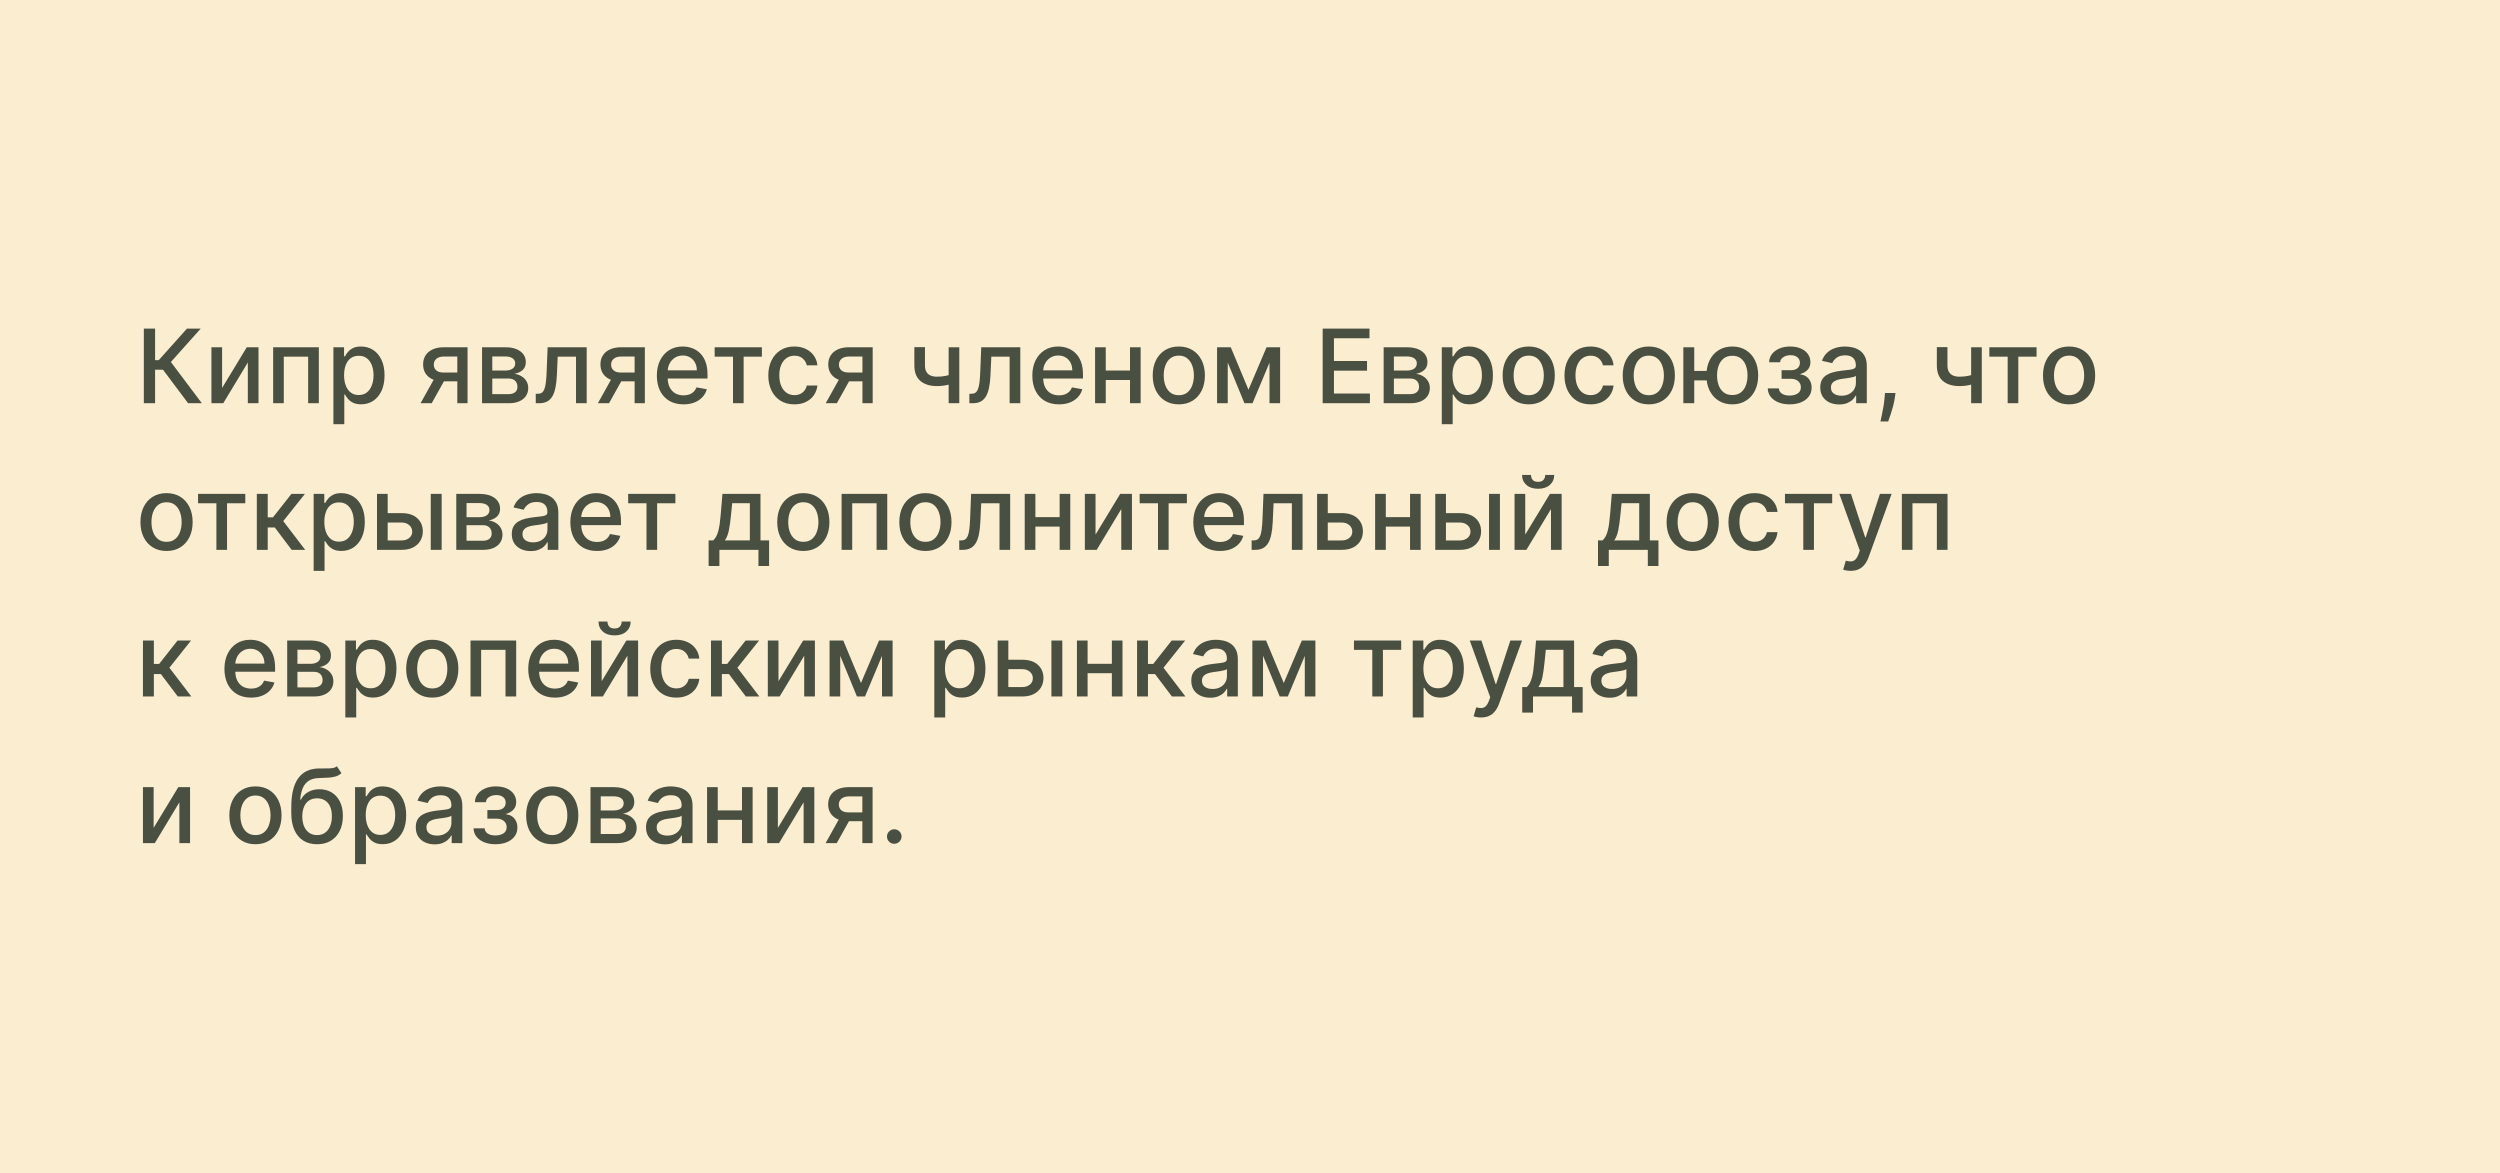 <?xml version="1.0" encoding="UTF-8"?> <svg xmlns="http://www.w3.org/2000/svg" width="341" height="160" viewBox="0 0 341 160" fill="none"><rect width="341" height="160" fill="#FBEDD0"></rect><path d="M25.659 55L22.239 50.436H21.155V55H19.619V44.818H21.155V49.119H21.657L25.505 44.818H27.379L23.308 49.377L27.533 55H25.659ZM30.294 52.917L33.66 47.364H35.261V55H33.804V49.442L30.453 55H28.837V47.364H30.294V52.917ZM37.259 55V47.364H43.489V55H42.032V48.646H38.706V55H37.259ZM45.476 57.864V47.364H46.928V48.602H47.052C47.138 48.443 47.262 48.258 47.425 48.05C47.587 47.841 47.812 47.659 48.101 47.503C48.389 47.344 48.77 47.264 49.244 47.264C49.861 47.264 50.411 47.42 50.895 47.731C51.379 48.043 51.758 48.492 52.033 49.079C52.312 49.666 52.451 50.371 52.451 51.197C52.451 52.022 52.313 52.73 52.038 53.32C51.763 53.906 51.385 54.359 50.905 54.677C50.424 54.992 49.876 55.149 49.259 55.149C48.795 55.149 48.416 55.071 48.121 54.916C47.829 54.76 47.6 54.577 47.435 54.369C47.269 54.16 47.141 53.974 47.052 53.812H46.962V57.864H45.476ZM46.932 51.182C46.932 51.719 47.01 52.189 47.166 52.594C47.322 52.998 47.547 53.315 47.842 53.543C48.137 53.769 48.499 53.881 48.926 53.881C49.37 53.881 49.742 53.764 50.04 53.528C50.338 53.29 50.563 52.967 50.716 52.559C50.872 52.151 50.95 51.692 50.95 51.182C50.95 50.678 50.873 50.226 50.721 49.825C50.572 49.423 50.346 49.107 50.045 48.875C49.746 48.643 49.374 48.527 48.926 48.527C48.495 48.527 48.131 48.638 47.832 48.86C47.537 49.082 47.314 49.392 47.161 49.79C47.009 50.188 46.932 50.651 46.932 51.182ZM62.376 55V48.631H60.546C60.112 48.631 59.774 48.733 59.532 48.935C59.29 49.137 59.169 49.402 59.169 49.73C59.169 50.055 59.28 50.317 59.502 50.516C59.727 50.711 60.042 50.809 60.447 50.809H62.808V52.012H60.447C59.883 52.012 59.396 51.919 58.985 51.734C58.577 51.545 58.262 51.278 58.04 50.933C57.822 50.589 57.712 50.181 57.712 49.71C57.712 49.23 57.825 48.815 58.05 48.467C58.279 48.116 58.605 47.844 59.03 47.652C59.457 47.46 59.963 47.364 60.546 47.364H63.773V55H62.376ZM57.364 55L59.517 51.142H61.038L58.886 55H57.364ZM65.751 55V47.364H68.918C69.78 47.364 70.463 47.548 70.966 47.916C71.47 48.28 71.722 48.776 71.722 49.402C71.722 49.849 71.58 50.204 71.295 50.466C71.01 50.728 70.632 50.903 70.161 50.993C70.502 51.033 70.816 51.135 71.101 51.301C71.386 51.464 71.614 51.682 71.787 51.957C71.962 52.233 72.05 52.561 72.05 52.942C72.05 53.346 71.946 53.704 71.737 54.016C71.528 54.324 71.225 54.566 70.827 54.742C70.433 54.914 69.957 55 69.4 55H65.751ZM67.148 53.757H69.4C69.768 53.757 70.057 53.669 70.265 53.494C70.474 53.318 70.579 53.079 70.579 52.778C70.579 52.423 70.474 52.145 70.265 51.943C70.057 51.737 69.768 51.634 69.4 51.634H67.148V53.757ZM67.148 50.545H68.933C69.212 50.545 69.45 50.506 69.649 50.426C69.851 50.347 70.005 50.234 70.111 50.088C70.221 49.939 70.275 49.763 70.275 49.561C70.275 49.266 70.154 49.036 69.912 48.87C69.671 48.704 69.339 48.621 68.918 48.621H67.148V50.545ZM73.079 55L73.074 53.712H73.348C73.56 53.712 73.737 53.668 73.88 53.578C74.026 53.485 74.145 53.33 74.238 53.111C74.331 52.892 74.402 52.59 74.451 52.206C74.501 51.818 74.538 51.331 74.561 50.744L74.695 47.364H80.025V55H78.568V48.646H76.072L75.953 51.242C75.923 51.871 75.859 52.421 75.759 52.892C75.663 53.363 75.522 53.755 75.337 54.07C75.151 54.382 74.912 54.615 74.621 54.771C74.329 54.924 73.974 55 73.557 55H73.079ZM86.561 55V48.631H84.731C84.297 48.631 83.959 48.733 83.717 48.935C83.475 49.137 83.354 49.402 83.354 49.73C83.354 50.055 83.465 50.317 83.688 50.516C83.913 50.711 84.228 50.809 84.632 50.809H86.994V52.012H84.632C84.069 52.012 83.581 51.919 83.171 51.734C82.763 51.545 82.448 51.278 82.226 50.933C82.007 50.589 81.898 50.181 81.898 49.71C81.898 49.23 82.01 48.815 82.236 48.467C82.465 48.116 82.791 47.844 83.215 47.652C83.643 47.46 84.148 47.364 84.731 47.364H87.958V55H86.561ZM81.55 55L83.702 51.142H85.224L83.071 55H81.55ZM93.228 55.154C92.476 55.154 91.828 54.993 91.284 54.672C90.744 54.347 90.326 53.891 90.031 53.305C89.74 52.715 89.594 52.024 89.594 51.231C89.594 50.449 89.74 49.76 90.031 49.163C90.326 48.567 90.737 48.101 91.264 47.766C91.794 47.432 92.414 47.264 93.124 47.264C93.555 47.264 93.972 47.336 94.376 47.478C94.781 47.62 95.144 47.844 95.465 48.149C95.787 48.454 96.04 48.85 96.226 49.337C96.412 49.821 96.504 50.41 96.504 51.102V51.629H90.434V50.516H95.048C95.048 50.124 94.968 49.778 94.809 49.477C94.65 49.172 94.426 48.931 94.138 48.756C93.853 48.58 93.518 48.492 93.133 48.492C92.716 48.492 92.351 48.595 92.04 48.8C91.731 49.003 91.493 49.268 91.324 49.596C91.158 49.921 91.075 50.274 91.075 50.655V51.525C91.075 52.035 91.165 52.469 91.344 52.827C91.526 53.185 91.78 53.459 92.104 53.648C92.429 53.833 92.809 53.926 93.243 53.926C93.525 53.926 93.781 53.886 94.013 53.807C94.246 53.724 94.446 53.601 94.615 53.439C94.784 53.276 94.913 53.076 95.003 52.837L96.41 53.091C96.297 53.505 96.095 53.868 95.803 54.18C95.515 54.488 95.152 54.728 94.715 54.901C94.28 55.07 93.785 55.154 93.228 55.154ZM97.48 48.646V47.364H103.923V48.646H101.432V55H99.981V48.646H97.48ZM108.357 55.154C107.617 55.154 106.981 54.987 106.447 54.652C105.917 54.314 105.509 53.848 105.224 53.255C104.939 52.662 104.797 51.982 104.797 51.217C104.797 50.441 104.943 49.757 105.234 49.163C105.526 48.567 105.937 48.101 106.467 47.766C106.998 47.432 107.622 47.264 108.342 47.264C108.922 47.264 109.439 47.372 109.893 47.587C110.347 47.8 110.713 48.098 110.991 48.482C111.273 48.867 111.441 49.316 111.494 49.83H110.047C109.967 49.472 109.785 49.163 109.5 48.905C109.218 48.646 108.84 48.517 108.366 48.517C107.952 48.517 107.589 48.626 107.278 48.845C106.969 49.061 106.729 49.369 106.557 49.77C106.384 50.168 106.298 50.638 106.298 51.182C106.298 51.739 106.383 52.219 106.552 52.624C106.721 53.028 106.96 53.341 107.268 53.563C107.579 53.785 107.946 53.896 108.366 53.896C108.648 53.896 108.903 53.845 109.132 53.742C109.364 53.636 109.558 53.485 109.714 53.29C109.873 53.094 109.984 52.859 110.047 52.584H111.494C111.441 53.078 111.28 53.519 111.011 53.906C110.743 54.294 110.383 54.599 109.933 54.821C109.485 55.043 108.96 55.154 108.357 55.154ZM117.637 55V48.631H115.808C115.374 48.631 115.035 48.733 114.794 48.935C114.552 49.137 114.431 49.402 114.431 49.73C114.431 50.055 114.542 50.317 114.764 50.516C114.989 50.711 115.304 50.809 115.708 50.809H118.07V52.012H115.708C115.145 52.012 114.658 51.919 114.247 51.734C113.839 51.545 113.524 51.278 113.302 50.933C113.083 50.589 112.974 50.181 112.974 49.71C112.974 49.23 113.087 48.815 113.312 48.467C113.541 48.116 113.867 47.844 114.291 47.652C114.719 47.46 115.224 47.364 115.808 47.364H119.034V55H117.637ZM112.626 55L114.779 51.142H116.3L114.147 55H112.626ZM130.848 47.364V55H129.396V47.364H130.848ZM130.217 50.908V52.191C129.988 52.284 129.746 52.367 129.491 52.44C129.236 52.509 128.967 52.564 128.685 52.604C128.404 52.644 128.11 52.663 127.805 52.663C126.861 52.663 126.11 52.433 125.553 51.972C124.996 51.508 124.718 50.799 124.718 49.844V47.349H126.165V49.844C126.165 50.206 126.231 50.499 126.364 50.724C126.496 50.95 126.685 51.115 126.93 51.222C127.176 51.328 127.467 51.381 127.805 51.381C128.253 51.381 128.665 51.339 129.043 51.256C129.424 51.17 129.816 51.054 130.217 50.908ZM132.224 55L132.219 53.712H132.492C132.704 53.712 132.882 53.668 133.024 53.578C133.17 53.485 133.289 53.33 133.382 53.111C133.475 52.892 133.546 52.59 133.596 52.206C133.646 51.818 133.682 51.331 133.705 50.744L133.84 47.364H139.169V55H137.713V48.646H135.217L135.097 51.242C135.068 51.871 135.003 52.421 134.904 52.892C134.807 53.363 134.667 53.755 134.481 54.07C134.295 54.382 134.057 54.615 133.765 54.771C133.473 54.924 133.119 55 132.701 55H132.224ZM144.443 55.154C143.69 55.154 143.042 54.993 142.499 54.672C141.959 54.347 141.541 53.891 141.246 53.305C140.954 52.715 140.809 52.024 140.809 51.231C140.809 50.449 140.954 49.76 141.246 49.163C141.541 48.567 141.952 48.101 142.479 47.766C143.009 47.432 143.629 47.264 144.338 47.264C144.769 47.264 145.187 47.336 145.591 47.478C145.996 47.62 146.359 47.844 146.68 48.149C147.002 48.454 147.255 48.85 147.441 49.337C147.626 49.821 147.719 50.41 147.719 51.102V51.629H141.649V50.516H146.262C146.262 50.124 146.183 49.778 146.024 49.477C145.865 49.172 145.641 48.931 145.353 48.756C145.068 48.58 144.733 48.492 144.348 48.492C143.931 48.492 143.566 48.595 143.255 48.8C142.946 49.003 142.708 49.268 142.539 49.596C142.373 49.921 142.29 50.274 142.29 50.655V51.525C142.29 52.035 142.38 52.469 142.559 52.827C142.741 53.185 142.994 53.459 143.319 53.648C143.644 53.833 144.024 53.926 144.458 53.926C144.739 53.926 144.996 53.886 145.228 53.807C145.46 53.724 145.661 53.601 145.83 53.439C145.999 53.276 146.128 53.076 146.218 52.837L147.625 53.091C147.512 53.505 147.31 53.868 147.018 54.18C146.73 54.488 146.367 54.728 145.929 54.901C145.495 55.07 145 55.154 144.443 55.154ZM154.544 50.541V51.828H150.407V50.541H154.544ZM150.825 47.364V55H149.368V47.364H150.825ZM155.583 47.364V55H154.131V47.364H155.583ZM160.788 55.154C160.072 55.154 159.448 54.99 158.914 54.662C158.38 54.334 157.966 53.875 157.671 53.285C157.376 52.695 157.229 52.005 157.229 51.217C157.229 50.425 157.376 49.732 157.671 49.139C157.966 48.545 158.38 48.084 158.914 47.756C159.448 47.428 160.072 47.264 160.788 47.264C161.504 47.264 162.129 47.428 162.662 47.756C163.196 48.084 163.61 48.545 163.905 49.139C164.2 49.732 164.348 50.425 164.348 51.217C164.348 52.005 164.2 52.695 163.905 53.285C163.61 53.875 163.196 54.334 162.662 54.662C162.129 54.99 161.504 55.154 160.788 55.154ZM160.793 53.906C161.257 53.906 161.642 53.784 161.947 53.538C162.251 53.293 162.477 52.967 162.623 52.559C162.772 52.151 162.846 51.702 162.846 51.212C162.846 50.724 162.772 50.277 162.623 49.869C162.477 49.458 162.251 49.129 161.947 48.88C161.642 48.631 161.257 48.507 160.793 48.507C160.326 48.507 159.938 48.631 159.63 48.88C159.325 49.129 159.098 49.458 158.949 49.869C158.803 50.277 158.73 50.724 158.73 51.212C158.73 51.702 158.803 52.151 158.949 52.559C159.098 52.967 159.325 53.293 159.63 53.538C159.938 53.784 160.326 53.906 160.793 53.906ZM170.293 53.16L172.759 47.364H174.041L170.844 55H169.741L166.609 47.364H167.876L170.293 53.16ZM167.464 47.364V55H166.007V47.364H167.464ZM173.161 55V47.364H174.608V55H173.161ZM180.414 55V44.818H186.797V46.141H181.95V49.243H186.464V50.56H181.95V53.678H186.857V55H180.414ZM188.73 55V47.364H191.897C192.758 47.364 193.441 47.548 193.945 47.916C194.449 48.28 194.701 48.776 194.701 49.402C194.701 49.849 194.558 50.204 194.273 50.466C193.988 50.728 193.61 50.903 193.14 50.993C193.481 51.033 193.794 51.135 194.079 51.301C194.364 51.464 194.593 51.682 194.765 51.957C194.941 52.233 195.029 52.561 195.029 52.942C195.029 53.346 194.924 53.704 194.716 54.016C194.507 54.324 194.203 54.566 193.806 54.742C193.411 54.914 192.936 55 192.379 55H188.73ZM190.127 53.757H192.379C192.747 53.757 193.035 53.669 193.244 53.494C193.453 53.318 193.557 53.079 193.557 52.778C193.557 52.423 193.453 52.145 193.244 51.943C193.035 51.737 192.747 51.634 192.379 51.634H190.127V53.757ZM190.127 50.545H191.912C192.19 50.545 192.429 50.506 192.627 50.426C192.83 50.347 192.984 50.234 193.09 50.088C193.199 49.939 193.254 49.763 193.254 49.561C193.254 49.266 193.133 49.036 192.891 48.87C192.649 48.704 192.318 48.621 191.897 48.621H190.127V50.545ZM196.659 57.864V47.364H198.111V48.602H198.235C198.322 48.443 198.446 48.258 198.608 48.05C198.771 47.841 198.996 47.659 199.284 47.503C199.573 47.344 199.954 47.264 200.428 47.264C201.044 47.264 201.595 47.42 202.078 47.731C202.562 48.043 202.942 48.492 203.217 49.079C203.495 49.666 203.635 50.371 203.635 51.197C203.635 52.022 203.497 52.73 203.222 53.32C202.947 53.906 202.569 54.359 202.088 54.677C201.608 54.992 201.059 55.149 200.443 55.149C199.979 55.149 199.599 55.071 199.304 54.916C199.013 54.76 198.784 54.577 198.618 54.369C198.453 54.16 198.325 53.974 198.235 53.812H198.146V57.864H196.659ZM198.116 51.182C198.116 51.719 198.194 52.189 198.35 52.594C198.506 52.998 198.731 53.315 199.026 53.543C199.321 53.769 199.682 53.881 200.11 53.881C200.554 53.881 200.925 53.764 201.223 53.528C201.522 53.29 201.747 52.967 201.9 52.559C202.055 52.151 202.133 51.692 202.133 51.182C202.133 50.678 202.057 50.226 201.904 49.825C201.755 49.423 201.53 49.107 201.228 48.875C200.93 48.643 200.557 48.527 200.11 48.527C199.679 48.527 199.314 48.638 199.016 48.86C198.721 49.082 198.497 49.392 198.345 49.79C198.192 50.188 198.116 50.651 198.116 51.182ZM208.517 55.154C207.801 55.154 207.176 54.99 206.642 54.662C206.109 54.334 205.694 53.875 205.4 53.285C205.105 52.695 204.957 52.005 204.957 51.217C204.957 50.425 205.105 49.732 205.4 49.139C205.694 48.545 206.109 48.084 206.642 47.756C207.176 47.428 207.801 47.264 208.517 47.264C209.233 47.264 209.857 47.428 210.391 47.756C210.925 48.084 211.339 48.545 211.634 49.139C211.929 49.732 212.076 50.425 212.076 51.217C212.076 52.005 211.929 52.695 211.634 53.285C211.339 53.875 210.925 54.334 210.391 54.662C209.857 54.99 209.233 55.154 208.517 55.154ZM208.522 53.906C208.986 53.906 209.37 53.784 209.675 53.538C209.98 53.293 210.205 52.967 210.351 52.559C210.5 52.151 210.575 51.702 210.575 51.212C210.575 50.724 210.5 50.277 210.351 49.869C210.205 49.458 209.98 49.129 209.675 48.88C209.37 48.631 208.986 48.507 208.522 48.507C208.054 48.507 207.667 48.631 207.358 48.88C207.053 49.129 206.826 49.458 206.677 49.869C206.531 50.277 206.458 50.724 206.458 51.212C206.458 51.702 206.531 52.151 206.677 52.559C206.826 52.967 207.053 53.293 207.358 53.538C207.667 53.784 208.054 53.906 208.522 53.906ZM216.952 55.154C216.213 55.154 215.577 54.987 215.043 54.652C214.513 54.314 214.105 53.848 213.82 53.255C213.535 52.662 213.393 51.982 213.393 51.217C213.393 50.441 213.538 49.757 213.83 49.163C214.122 48.567 214.533 48.101 215.063 47.766C215.593 47.432 216.218 47.264 216.937 47.264C217.517 47.264 218.034 47.372 218.488 47.587C218.943 47.8 219.309 48.098 219.587 48.482C219.869 48.867 220.036 49.316 220.089 49.83H218.643C218.563 49.472 218.381 49.163 218.096 48.905C217.814 48.646 217.436 48.517 216.962 48.517C216.548 48.517 216.185 48.626 215.873 48.845C215.565 49.061 215.325 49.369 215.153 49.77C214.98 50.168 214.894 50.638 214.894 51.182C214.894 51.739 214.979 52.219 215.148 52.624C215.317 53.028 215.555 53.341 215.863 53.563C216.175 53.785 216.541 53.896 216.962 53.896C217.244 53.896 217.499 53.845 217.728 53.742C217.96 53.636 218.154 53.485 218.309 53.29C218.469 53.094 218.58 52.859 218.643 52.584H220.089C220.036 53.078 219.876 53.519 219.607 53.906C219.339 54.294 218.979 54.599 218.528 54.821C218.081 55.043 217.555 55.154 216.952 55.154ZM224.896 55.154C224.18 55.154 223.555 54.99 223.021 54.662C222.488 54.334 222.073 53.875 221.778 53.285C221.483 52.695 221.336 52.005 221.336 51.217C221.336 50.425 221.483 49.732 221.778 49.139C222.073 48.545 222.488 48.084 223.021 47.756C223.555 47.428 224.18 47.264 224.896 47.264C225.612 47.264 226.236 47.428 226.77 47.756C227.304 48.084 227.718 48.545 228.013 49.139C228.308 49.732 228.455 50.425 228.455 51.217C228.455 52.005 228.308 52.695 228.013 53.285C227.718 53.875 227.304 54.334 226.77 54.662C226.236 54.99 225.612 55.154 224.896 55.154ZM224.901 53.906C225.365 53.906 225.749 53.784 226.054 53.538C226.359 53.293 226.584 52.967 226.73 52.559C226.879 52.151 226.954 51.702 226.954 51.212C226.954 50.724 226.879 50.277 226.73 49.869C226.584 49.458 226.359 49.129 226.054 48.88C225.749 48.631 225.365 48.507 224.901 48.507C224.433 48.507 224.045 48.631 223.737 48.88C223.432 49.129 223.205 49.458 223.056 49.869C222.91 50.277 222.837 50.724 222.837 51.212C222.837 51.702 222.91 52.151 223.056 52.559C223.205 52.967 223.432 53.293 223.737 53.538C224.045 53.784 224.433 53.906 224.901 53.906ZM233.958 50.595V51.888H229.886V50.595H233.958ZM231.094 47.364V55H229.607V47.364H231.094ZM236.284 55.154C235.575 55.154 234.955 54.988 234.425 54.657C233.895 54.325 233.484 53.865 233.192 53.275C232.9 52.682 232.754 51.994 232.754 51.212C232.754 50.423 232.9 49.733 233.192 49.144C233.484 48.55 233.895 48.09 234.425 47.761C234.955 47.43 235.575 47.264 236.284 47.264C236.997 47.264 237.617 47.43 238.144 47.761C238.674 48.09 239.085 48.55 239.377 49.144C239.672 49.733 239.819 50.423 239.819 51.212C239.819 51.994 239.672 52.682 239.377 53.275C239.085 53.865 238.674 54.325 238.144 54.657C237.617 54.988 236.997 55.154 236.284 55.154ZM236.284 53.881C236.765 53.881 237.158 53.76 237.463 53.519C237.771 53.273 237.998 52.948 238.144 52.544C238.289 52.14 238.362 51.696 238.362 51.212C238.362 50.724 238.289 50.279 238.144 49.874C237.998 49.467 237.771 49.14 237.463 48.895C237.158 48.65 236.765 48.527 236.284 48.527C235.807 48.527 235.414 48.65 235.106 48.895C234.798 49.14 234.571 49.467 234.425 49.874C234.279 50.279 234.206 50.724 234.206 51.212C234.206 51.696 234.279 52.14 234.425 52.544C234.571 52.948 234.798 53.273 235.106 53.519C235.414 53.76 235.807 53.881 236.284 53.881ZM241.119 52.981H242.64C242.66 53.293 242.801 53.533 243.063 53.702C243.328 53.871 243.671 53.956 244.092 53.956C244.52 53.956 244.884 53.865 245.186 53.682C245.488 53.497 245.638 53.21 245.638 52.822C245.638 52.59 245.58 52.388 245.464 52.216C245.352 52.04 245.191 51.904 244.982 51.808C244.777 51.712 244.533 51.664 244.251 51.664H243.008V50.496H244.251C244.672 50.496 244.987 50.4 245.196 50.207C245.405 50.015 245.509 49.775 245.509 49.486C245.509 49.175 245.396 48.925 245.171 48.736C244.949 48.544 244.639 48.447 244.241 48.447C243.837 48.447 243.501 48.539 243.232 48.721C242.964 48.9 242.823 49.132 242.809 49.417H241.308C241.318 48.989 241.447 48.615 241.696 48.293C241.948 47.968 242.286 47.717 242.71 47.538C243.138 47.355 243.623 47.264 244.167 47.264C244.733 47.264 245.224 47.355 245.638 47.538C246.053 47.72 246.372 47.972 246.598 48.293C246.827 48.615 246.941 48.984 246.941 49.402C246.941 49.823 246.815 50.168 246.563 50.436C246.314 50.701 245.99 50.892 245.589 51.008V51.087C245.884 51.107 246.145 51.197 246.374 51.356C246.603 51.515 246.782 51.725 246.911 51.987C247.04 52.249 247.105 52.546 247.105 52.877C247.105 53.344 246.976 53.749 246.717 54.09C246.462 54.432 246.107 54.695 245.653 54.881C245.202 55.063 244.687 55.154 244.107 55.154C243.544 55.154 243.038 55.066 242.591 54.891C242.147 54.712 241.794 54.46 241.532 54.135C241.273 53.81 241.136 53.426 241.119 52.981ZM250.862 55.169C250.378 55.169 249.941 55.08 249.55 54.901C249.159 54.718 248.849 54.455 248.62 54.11C248.395 53.765 248.282 53.343 248.282 52.842C248.282 52.411 248.365 52.057 248.531 51.778C248.696 51.5 248.92 51.28 249.202 51.117C249.483 50.955 249.798 50.832 250.146 50.749C250.494 50.666 250.849 50.603 251.21 50.56C251.668 50.507 252.039 50.464 252.324 50.431C252.609 50.395 252.816 50.337 252.945 50.257C253.075 50.178 253.139 50.048 253.139 49.869V49.834C253.139 49.4 253.017 49.064 252.771 48.825C252.529 48.587 252.168 48.467 251.688 48.467C251.187 48.467 250.793 48.578 250.504 48.8C250.219 49.019 250.022 49.263 249.913 49.531L248.516 49.213C248.681 48.749 248.923 48.374 249.241 48.09C249.563 47.801 249.933 47.592 250.35 47.463C250.768 47.331 251.207 47.264 251.668 47.264C251.973 47.264 252.296 47.301 252.637 47.374C252.982 47.443 253.303 47.572 253.602 47.761C253.903 47.95 254.15 48.22 254.342 48.572C254.535 48.92 254.631 49.372 254.631 49.929V55H253.179V53.956H253.119C253.023 54.148 252.879 54.337 252.687 54.523C252.495 54.708 252.248 54.862 251.946 54.985C251.644 55.108 251.283 55.169 250.862 55.169ZM251.185 53.976C251.596 53.976 251.948 53.895 252.239 53.732C252.534 53.57 252.758 53.358 252.911 53.096C253.066 52.831 253.144 52.547 253.144 52.246V51.261C253.091 51.314 252.988 51.364 252.836 51.41C252.687 51.454 252.516 51.492 252.324 51.525C252.132 51.555 251.944 51.583 251.762 51.609C251.58 51.633 251.427 51.653 251.305 51.669C251.016 51.706 250.753 51.767 250.514 51.853C250.279 51.939 250.09 52.063 249.947 52.226C249.808 52.385 249.739 52.597 249.739 52.862C249.739 53.23 249.875 53.508 250.146 53.697C250.418 53.883 250.764 53.976 251.185 53.976ZM258.545 53.608L258.47 54.15C258.42 54.548 258.336 54.962 258.216 55.393C258.1 55.827 257.979 56.23 257.854 56.601C257.731 56.972 257.63 57.267 257.55 57.486H256.496C256.539 57.28 256.599 57.002 256.675 56.651C256.751 56.303 256.826 55.913 256.899 55.482C256.972 55.051 257.027 54.612 257.063 54.165L257.113 53.608H258.545ZM270.315 47.364V55H268.863V47.364H270.315ZM269.683 50.908V52.191C269.455 52.284 269.213 52.367 268.958 52.44C268.702 52.509 268.434 52.564 268.152 52.604C267.87 52.644 267.577 52.663 267.272 52.663C266.328 52.663 265.577 52.433 265.02 51.972C264.463 51.508 264.185 50.799 264.185 49.844V47.349H265.632V49.844C265.632 50.206 265.698 50.499 265.83 50.724C265.963 50.95 266.152 51.115 266.397 51.222C266.642 51.328 266.934 51.381 267.272 51.381C267.72 51.381 268.132 51.339 268.51 51.256C268.891 51.17 269.282 51.054 269.683 50.908ZM271.345 48.646V47.364H277.788V48.646H275.298V55H273.846V48.646H271.345ZM282.222 55.154C281.506 55.154 280.881 54.99 280.347 54.662C279.814 54.334 279.4 53.875 279.105 53.285C278.81 52.695 278.662 52.005 278.662 51.217C278.662 50.425 278.81 49.732 279.105 49.139C279.4 48.545 279.814 48.084 280.347 47.756C280.881 47.428 281.506 47.264 282.222 47.264C282.938 47.264 283.562 47.428 284.096 47.756C284.63 48.084 285.044 48.545 285.339 49.139C285.634 49.732 285.781 50.425 285.781 51.217C285.781 52.005 285.634 52.695 285.339 53.285C285.044 53.875 284.63 54.334 284.096 54.662C283.562 54.99 282.938 55.154 282.222 55.154ZM282.227 53.906C282.691 53.906 283.075 53.784 283.38 53.538C283.685 53.293 283.91 52.967 284.056 52.559C284.205 52.151 284.28 51.702 284.28 51.212C284.28 50.724 284.205 50.277 284.056 49.869C283.91 49.458 283.685 49.129 283.38 48.88C283.075 48.631 282.691 48.507 282.227 48.507C281.759 48.507 281.372 48.631 281.063 48.88C280.758 49.129 280.531 49.458 280.382 49.869C280.236 50.277 280.164 50.724 280.164 51.212C280.164 51.702 280.236 52.151 280.382 52.559C280.531 52.967 280.758 53.293 281.063 53.538C281.372 53.784 281.759 53.906 282.227 53.906ZM22.716 75.154C22 75.154 21.375 74.99 20.842 74.662C20.308 74.334 19.894 73.875 19.599 73.285C19.304 72.695 19.156 72.005 19.156 71.217C19.156 70.424 19.304 69.732 19.599 69.138C19.894 68.545 20.308 68.085 20.842 67.756C21.375 67.428 22 67.264 22.716 67.264C23.432 67.264 24.057 67.428 24.59 67.756C25.124 68.085 25.538 68.545 25.833 69.138C26.128 69.732 26.276 70.424 26.276 71.217C26.276 72.005 26.128 72.695 25.833 73.285C25.538 73.875 25.124 74.334 24.59 74.662C24.057 74.99 23.432 75.154 22.716 75.154ZM22.721 73.906C23.185 73.906 23.569 73.784 23.874 73.538C24.179 73.293 24.405 72.967 24.55 72.559C24.7 72.151 24.774 71.702 24.774 71.212C24.774 70.724 24.7 70.277 24.55 69.869C24.405 69.458 24.179 69.129 23.874 68.88C23.569 68.631 23.185 68.507 22.721 68.507C22.254 68.507 21.866 68.631 21.558 68.88C21.253 69.129 21.026 69.458 20.876 69.869C20.731 70.277 20.658 70.724 20.658 71.212C20.658 71.702 20.731 72.151 20.876 72.559C21.026 72.967 21.253 73.293 21.558 73.538C21.866 73.784 22.254 73.906 22.721 73.906ZM27.015 68.646V67.364H33.458V68.646H30.968V75H29.516V68.646H27.015ZM35.031 75V67.364H36.517V70.565H37.233L39.754 67.364H41.593L38.635 71.077L41.628 75H39.783L37.481 71.947H36.517V75H35.031ZM42.782 77.864V67.364H44.234V68.602H44.358C44.445 68.442 44.569 68.258 44.731 68.05C44.894 67.841 45.119 67.659 45.407 67.503C45.696 67.344 46.077 67.264 46.551 67.264C47.167 67.264 47.718 67.42 48.202 67.731C48.685 68.043 49.065 68.492 49.34 69.079C49.618 69.665 49.758 70.371 49.758 71.197C49.758 72.022 49.62 72.73 49.345 73.32C49.07 73.906 48.692 74.359 48.212 74.677C47.731 74.992 47.182 75.149 46.566 75.149C46.102 75.149 45.722 75.071 45.427 74.915C45.136 74.76 44.907 74.577 44.741 74.369C44.576 74.16 44.448 73.974 44.358 73.812H44.269V77.864H42.782ZM44.239 71.182C44.239 71.719 44.317 72.189 44.473 72.594C44.629 72.998 44.854 73.315 45.149 73.543C45.444 73.769 45.805 73.881 46.233 73.881C46.677 73.881 47.048 73.764 47.346 73.528C47.645 73.29 47.87 72.967 48.023 72.559C48.178 72.151 48.256 71.692 48.256 71.182C48.256 70.678 48.18 70.226 48.028 69.825C47.878 69.424 47.653 69.107 47.351 68.875C47.053 68.643 46.68 68.527 46.233 68.527C45.802 68.527 45.437 68.638 45.139 68.86C44.844 69.082 44.62 69.392 44.468 69.79C44.315 70.188 44.239 70.651 44.239 71.182ZM52.542 69.989H54.759C55.694 69.989 56.413 70.221 56.917 70.685C57.42 71.149 57.672 71.747 57.672 72.479C57.672 72.957 57.56 73.386 57.334 73.767C57.109 74.148 56.779 74.45 56.345 74.672C55.911 74.891 55.382 75 54.759 75H51.423V67.364H52.88V73.717H54.759C55.187 73.717 55.538 73.606 55.813 73.384C56.088 73.159 56.226 72.872 56.226 72.524C56.226 72.156 56.088 71.856 55.813 71.624C55.538 71.389 55.187 71.271 54.759 71.271H52.542V69.989ZM58.756 75V67.364H60.243V75H58.756ZM62.238 75V67.364H65.404C66.266 67.364 66.949 67.548 67.453 67.915C67.957 68.28 68.209 68.776 68.209 69.402C68.209 69.849 68.066 70.204 67.781 70.466C67.496 70.728 67.118 70.903 66.647 70.993C66.989 71.033 67.302 71.135 67.587 71.301C67.872 71.463 68.101 71.682 68.273 71.957C68.449 72.233 68.537 72.561 68.537 72.942C68.537 73.346 68.432 73.704 68.223 74.016C68.015 74.324 67.711 74.566 67.314 74.742C66.919 74.914 66.444 75 65.887 75H62.238ZM63.635 73.757H65.887C66.255 73.757 66.543 73.669 66.752 73.494C66.961 73.318 67.065 73.079 67.065 72.778C67.065 72.423 66.961 72.145 66.752 71.942C66.543 71.737 66.255 71.634 65.887 71.634H63.635V73.757ZM63.635 70.546H65.419C65.698 70.546 65.936 70.506 66.135 70.426C66.338 70.347 66.492 70.234 66.598 70.088C66.707 69.939 66.762 69.763 66.762 69.561C66.762 69.266 66.641 69.036 66.399 68.87C66.157 68.704 65.825 68.621 65.404 68.621H63.635V70.546ZM72.39 75.169C71.906 75.169 71.468 75.079 71.077 74.901C70.686 74.718 70.376 74.455 70.147 74.11C69.922 73.765 69.809 73.343 69.809 72.842C69.809 72.412 69.892 72.057 70.058 71.778C70.224 71.5 70.447 71.28 70.729 71.117C71.011 70.955 71.326 70.832 71.674 70.749C72.022 70.666 72.376 70.603 72.738 70.56C73.195 70.507 73.566 70.464 73.851 70.431C74.136 70.395 74.343 70.337 74.473 70.257C74.602 70.178 74.666 70.048 74.666 69.869V69.835C74.666 69.4 74.544 69.064 74.299 68.825C74.057 68.587 73.695 68.467 73.215 68.467C72.714 68.467 72.32 68.578 72.032 68.8C71.747 69.019 71.549 69.263 71.44 69.531L70.043 69.213C70.209 68.749 70.451 68.374 70.769 68.09C71.09 67.801 71.46 67.592 71.877 67.463C72.295 67.331 72.734 67.264 73.195 67.264C73.5 67.264 73.823 67.301 74.164 67.374C74.509 67.443 74.831 67.572 75.129 67.761C75.43 67.95 75.677 68.22 75.87 68.572C76.062 68.92 76.158 69.372 76.158 69.929V75H74.706V73.956H74.647C74.55 74.148 74.406 74.337 74.214 74.523C74.022 74.708 73.775 74.862 73.473 74.985C73.172 75.108 72.811 75.169 72.39 75.169ZM72.713 73.976C73.124 73.976 73.475 73.895 73.767 73.732C74.062 73.57 74.285 73.358 74.438 73.096C74.594 72.831 74.671 72.547 74.671 72.246V71.261C74.618 71.314 74.516 71.364 74.363 71.41C74.214 71.454 74.043 71.492 73.851 71.525C73.659 71.555 73.472 71.583 73.289 71.609C73.107 71.633 72.955 71.653 72.832 71.669C72.544 71.706 72.28 71.767 72.041 71.853C71.806 71.939 71.617 72.063 71.475 72.226C71.336 72.385 71.266 72.597 71.266 72.862C71.266 73.23 71.402 73.508 71.674 73.697C71.945 73.883 72.292 73.976 72.713 73.976ZM81.429 75.154C80.677 75.154 80.029 74.993 79.485 74.672C78.945 74.347 78.527 73.891 78.232 73.305C77.941 72.715 77.795 72.024 77.795 71.231C77.795 70.449 77.941 69.76 78.232 69.163C78.527 68.567 78.938 68.101 79.465 67.766C79.996 67.432 80.615 67.264 81.325 67.264C81.756 67.264 82.173 67.335 82.578 67.478C82.982 67.621 83.345 67.844 83.666 68.149C83.988 68.454 84.241 68.85 84.427 69.337C84.613 69.821 84.705 70.41 84.705 71.102V71.629H78.635V70.516H83.249C83.249 70.124 83.169 69.778 83.01 69.477C82.851 69.172 82.627 68.931 82.339 68.756C82.054 68.58 81.719 68.492 81.335 68.492C80.917 68.492 80.552 68.595 80.241 68.8C79.933 69.003 79.694 69.268 79.525 69.596C79.359 69.921 79.276 70.274 79.276 70.655V71.525C79.276 72.035 79.366 72.469 79.545 72.827C79.727 73.185 79.981 73.459 80.306 73.648C80.63 73.833 81.01 73.926 81.444 73.926C81.726 73.926 81.983 73.886 82.215 73.807C82.447 73.724 82.647 73.601 82.816 73.439C82.985 73.276 83.115 73.076 83.204 72.837L84.611 73.091C84.498 73.505 84.296 73.868 84.004 74.18C83.716 74.488 83.353 74.728 82.916 74.901C82.481 75.07 81.986 75.154 81.429 75.154ZM85.681 68.646V67.364H92.124V68.646H89.633V75H88.182V68.646H85.681ZM96.656 77.202V73.712H97.277C97.436 73.567 97.571 73.392 97.68 73.19C97.793 72.988 97.887 72.748 97.963 72.469C98.043 72.191 98.109 71.866 98.162 71.495C98.215 71.121 98.262 70.693 98.302 70.212L98.54 67.364H103.73V73.712H104.904V77.202H103.452V75H98.127V77.202H96.656ZM98.868 73.712H102.279V68.636H99.873L99.713 70.212C99.637 71.014 99.541 71.71 99.425 72.3C99.309 72.887 99.124 73.358 98.868 73.712ZM109.573 75.154C108.857 75.154 108.233 74.99 107.699 74.662C107.165 74.334 106.751 73.875 106.456 73.285C106.161 72.695 106.014 72.005 106.014 71.217C106.014 70.424 106.161 69.732 106.456 69.138C106.751 68.545 107.165 68.085 107.699 67.756C108.233 67.428 108.857 67.264 109.573 67.264C110.289 67.264 110.914 67.428 111.448 67.756C111.981 68.085 112.396 68.545 112.691 69.138C112.985 69.732 113.133 70.424 113.133 71.217C113.133 72.005 112.985 72.695 112.691 73.285C112.396 73.875 111.981 74.334 111.448 74.662C110.914 74.99 110.289 75.154 109.573 75.154ZM109.578 73.906C110.042 73.906 110.427 73.784 110.732 73.538C111.037 73.293 111.262 72.967 111.408 72.559C111.557 72.151 111.632 71.702 111.632 71.212C111.632 70.724 111.557 70.277 111.408 69.869C111.262 69.458 111.037 69.129 110.732 68.88C110.427 68.631 110.042 68.507 109.578 68.507C109.111 68.507 108.723 68.631 108.415 68.88C108.11 69.129 107.883 69.458 107.734 69.869C107.588 70.277 107.515 70.724 107.515 71.212C107.515 71.702 107.588 72.151 107.734 72.559C107.883 72.967 108.11 73.293 108.415 73.538C108.723 73.784 109.111 73.906 109.578 73.906ZM114.792 75V67.364H121.022V75H119.565V68.646H116.239V75H114.792ZM126.226 75.154C125.51 75.154 124.885 74.99 124.351 74.662C123.818 74.334 123.403 73.875 123.108 73.285C122.814 72.695 122.666 72.005 122.666 71.217C122.666 70.424 122.814 69.732 123.108 69.138C123.403 68.545 123.818 68.085 124.351 67.756C124.885 67.428 125.51 67.264 126.226 67.264C126.942 67.264 127.566 67.428 128.1 67.756C128.634 68.085 129.048 68.545 129.343 69.138C129.638 69.732 129.785 70.424 129.785 71.217C129.785 72.005 129.638 72.695 129.343 73.285C129.048 73.875 128.634 74.334 128.1 74.662C127.566 74.99 126.942 75.154 126.226 75.154ZM126.231 73.906C126.695 73.906 127.079 73.784 127.384 73.538C127.689 73.293 127.914 72.967 128.06 72.559C128.209 72.151 128.284 71.702 128.284 71.212C128.284 70.724 128.209 70.277 128.06 69.869C127.914 69.458 127.689 69.129 127.384 68.88C127.079 68.631 126.695 68.507 126.231 68.507C125.763 68.507 125.376 68.631 125.067 68.88C124.762 69.129 124.535 69.458 124.386 69.869C124.24 70.277 124.167 70.724 124.167 71.212C124.167 71.702 124.24 72.151 124.386 72.559C124.535 72.967 124.762 73.293 125.067 73.538C125.376 73.784 125.763 73.906 126.231 73.906ZM130.843 75L130.838 73.712H131.112C131.324 73.712 131.501 73.668 131.643 73.578C131.789 73.485 131.909 73.329 132.001 73.111C132.094 72.892 132.165 72.59 132.215 72.206C132.265 71.818 132.301 71.331 132.325 70.744L132.459 67.364H137.788V75H136.332V68.646H133.836L133.717 71.242C133.687 71.871 133.622 72.421 133.523 72.892C133.427 73.363 133.286 73.755 133.1 74.07C132.915 74.382 132.676 74.615 132.384 74.771C132.093 74.924 131.738 75 131.32 75H130.843ZM144.946 70.54V71.828H140.81V70.54H144.946ZM141.227 67.364V75H139.771V67.364H141.227ZM145.985 67.364V75H144.534V67.364H145.985ZM149.431 72.917L152.796 67.364H154.397V75H152.941V69.442L149.59 75H147.974V67.364H149.431V72.917ZM155.449 68.646V67.364H161.892V68.646H159.401V75H157.949V68.646H155.449ZM166.4 75.154C165.647 75.154 165 74.993 164.456 74.672C163.916 74.347 163.498 73.891 163.203 73.305C162.911 72.715 162.766 72.024 162.766 71.231C162.766 70.449 162.911 69.76 163.203 69.163C163.498 68.567 163.909 68.101 164.436 67.766C164.966 67.432 165.586 67.264 166.295 67.264C166.726 67.264 167.144 67.335 167.548 67.478C167.953 67.621 168.316 67.844 168.637 68.149C168.959 68.454 169.212 68.85 169.398 69.337C169.583 69.821 169.676 70.41 169.676 71.102V71.629H163.606V70.516H168.219C168.219 70.124 168.14 69.778 167.981 69.477C167.822 69.172 167.598 68.931 167.31 68.756C167.025 68.58 166.69 68.492 166.305 68.492C165.888 68.492 165.523 68.595 165.212 68.8C164.903 69.003 164.665 69.268 164.496 69.596C164.33 69.921 164.247 70.274 164.247 70.655V71.525C164.247 72.035 164.337 72.469 164.516 72.827C164.698 73.185 164.951 73.459 165.276 73.648C165.601 73.833 165.981 73.926 166.415 73.926C166.696 73.926 166.953 73.886 167.185 73.807C167.417 73.724 167.618 73.601 167.787 73.439C167.956 73.276 168.085 73.076 168.175 72.837L169.582 73.091C169.469 73.505 169.267 73.868 168.975 74.18C168.687 74.488 168.324 74.728 167.886 74.901C167.452 75.07 166.957 75.154 166.4 75.154ZM170.724 75L170.719 73.712H170.992C171.204 73.712 171.382 73.668 171.524 73.578C171.67 73.485 171.789 73.329 171.882 73.111C171.975 72.892 172.046 72.59 172.096 72.206C172.146 71.818 172.182 71.331 172.205 70.744L172.34 67.364H177.669V75H176.213V68.646H173.717L173.597 71.242C173.568 71.871 173.503 72.421 173.404 72.892C173.307 73.363 173.167 73.755 172.981 74.07C172.795 74.382 172.557 74.615 172.265 74.771C171.973 74.924 171.619 75 171.201 75H170.724ZM180.77 69.989H182.988C183.922 69.989 184.641 70.221 185.145 70.685C185.649 71.149 185.901 71.747 185.901 72.479C185.901 72.957 185.788 73.386 185.563 73.767C185.337 74.148 185.008 74.45 184.574 74.672C184.139 74.891 183.611 75 182.988 75H179.652V67.364H181.108V73.717H182.988C183.415 73.717 183.766 73.606 184.042 73.384C184.317 73.159 184.454 72.872 184.454 72.524C184.454 72.156 184.317 71.856 184.042 71.624C183.766 71.389 183.415 71.271 182.988 71.271H180.77V69.989ZM192.743 70.54V71.828H188.607V70.54H192.743ZM189.024 67.364V75H187.568V67.364H189.024ZM193.782 67.364V75H192.33V67.364H193.782ZM196.889 69.989H199.107C200.041 69.989 200.761 70.221 201.264 70.685C201.768 71.149 202.02 71.747 202.02 72.479C202.02 72.957 201.907 73.386 201.682 73.767C201.457 74.148 201.127 74.45 200.693 74.672C200.258 74.891 199.73 75 199.107 75H195.771V67.364H197.227V73.717H199.107C199.534 73.717 199.886 73.606 200.161 73.384C200.436 73.159 200.573 72.872 200.573 72.524C200.573 72.156 200.436 71.856 200.161 71.624C199.886 71.389 199.534 71.271 199.107 71.271H196.889V69.989ZM203.104 75V67.364H204.59V75H203.104ZM208.042 72.917L211.408 67.364H213.009V75H211.552V69.442L208.201 75H206.585V67.364H208.042V72.917ZM210.771 64.778H211.994C211.994 65.338 211.795 65.794 211.398 66.146C211.003 66.494 210.47 66.668 209.797 66.668C209.127 66.668 208.595 66.494 208.201 66.146C207.807 65.794 207.609 65.338 207.609 64.778H208.827C208.827 65.027 208.9 65.247 209.046 65.44C209.192 65.629 209.442 65.723 209.797 65.723C210.145 65.723 210.393 65.629 210.543 65.44C210.695 65.251 210.771 65.03 210.771 64.778ZM217.966 77.202V73.712H218.588C218.747 73.567 218.881 73.392 218.991 73.19C219.103 72.988 219.198 72.748 219.274 72.469C219.354 72.191 219.42 71.866 219.473 71.495C219.526 71.121 219.572 70.693 219.612 70.212L219.851 67.364H225.041V73.712H226.214V77.202H224.763V75H219.438V77.202H217.966ZM220.179 73.712H223.589V68.636H221.183L221.024 70.212C220.948 71.014 220.852 71.71 220.736 72.3C220.62 72.887 220.434 73.358 220.179 73.712ZM230.884 75.154C230.168 75.154 229.543 74.99 229.01 74.662C228.476 74.334 228.062 73.875 227.767 73.285C227.472 72.695 227.324 72.005 227.324 71.217C227.324 70.424 227.472 69.732 227.767 69.138C228.062 68.545 228.476 68.085 229.01 67.756C229.543 67.428 230.168 67.264 230.884 67.264C231.6 67.264 232.225 67.428 232.758 67.756C233.292 68.085 233.706 68.545 234.001 69.138C234.296 69.732 234.444 70.424 234.444 71.217C234.444 72.005 234.296 72.695 234.001 73.285C233.706 73.875 233.292 74.334 232.758 74.662C232.225 74.99 231.6 75.154 230.884 75.154ZM230.889 73.906C231.353 73.906 231.737 73.784 232.042 73.538C232.347 73.293 232.573 72.967 232.718 72.559C232.868 72.151 232.942 71.702 232.942 71.212C232.942 70.724 232.868 70.277 232.718 69.869C232.573 69.458 232.347 69.129 232.042 68.88C231.737 68.631 231.353 68.507 230.889 68.507C230.422 68.507 230.034 68.631 229.725 68.88C229.421 69.129 229.194 69.458 229.044 69.869C228.899 70.277 228.826 70.724 228.826 71.212C228.826 71.702 228.899 72.151 229.044 72.559C229.194 72.967 229.421 73.293 229.725 73.538C230.034 73.784 230.422 73.906 230.889 73.906ZM239.319 75.154C238.58 75.154 237.944 74.987 237.41 74.652C236.88 74.314 236.472 73.848 236.187 73.255C235.902 72.662 235.76 71.982 235.76 71.217C235.76 70.441 235.906 69.757 236.197 69.163C236.489 68.567 236.9 68.101 237.43 67.766C237.961 67.432 238.585 67.264 239.305 67.264C239.885 67.264 240.402 67.372 240.856 67.587C241.31 67.799 241.676 68.098 241.954 68.482C242.236 68.867 242.403 69.316 242.456 69.829H241.01C240.93 69.472 240.748 69.163 240.463 68.905C240.181 68.646 239.803 68.517 239.329 68.517C238.915 68.517 238.552 68.626 238.241 68.845C237.932 69.061 237.692 69.369 237.52 69.77C237.347 70.168 237.261 70.638 237.261 71.182C237.261 71.739 237.346 72.219 237.515 72.624C237.684 73.028 237.922 73.341 238.231 73.563C238.542 73.785 238.908 73.896 239.329 73.896C239.611 73.896 239.866 73.845 240.095 73.742C240.327 73.636 240.521 73.485 240.677 73.29C240.836 73.094 240.947 72.859 241.01 72.584H242.456C242.403 73.078 242.243 73.519 241.974 73.906C241.706 74.294 241.346 74.599 240.895 74.821C240.448 75.043 239.923 75.154 239.319 75.154ZM243.468 68.646V67.364H249.911V68.646H247.421V75H245.969V68.646H243.468ZM252.423 77.864C252.201 77.864 251.999 77.845 251.817 77.809C251.634 77.776 251.499 77.739 251.409 77.7L251.767 76.481C252.039 76.555 252.281 76.586 252.493 76.576C252.705 76.566 252.892 76.487 253.055 76.337C253.22 76.188 253.366 75.945 253.492 75.606L253.676 75.099L250.882 67.364H252.473L254.407 73.29H254.487L256.42 67.364H258.016L254.869 76.019C254.723 76.417 254.538 76.753 254.312 77.028C254.087 77.307 253.819 77.516 253.507 77.655C253.196 77.794 252.834 77.864 252.423 77.864ZM259.413 75V67.364H265.643V75H264.186V68.646H260.86V75H259.413ZM19.499 95V87.364H20.986V90.565H21.702L24.222 87.364H26.062L23.104 91.077L26.097 95H24.252L21.95 91.947H20.986V95H19.499ZM34.248 95.154C33.495 95.154 32.847 94.993 32.304 94.672C31.763 94.347 31.346 93.891 31.051 93.305C30.759 92.715 30.613 92.024 30.613 91.231C30.613 90.449 30.759 89.76 31.051 89.163C31.346 88.567 31.757 88.101 32.284 87.766C32.814 87.432 33.434 87.264 34.143 87.264C34.574 87.264 34.992 87.335 35.396 87.478C35.8 87.621 36.163 87.844 36.485 88.149C36.806 88.454 37.06 88.85 37.245 89.337C37.431 89.821 37.524 90.41 37.524 91.102V91.629H31.453V90.516H36.067C36.067 90.124 35.988 89.778 35.828 89.477C35.669 89.172 35.446 88.931 35.157 88.756C34.872 88.58 34.538 88.492 34.153 88.492C33.735 88.492 33.371 88.595 33.059 88.8C32.751 89.003 32.512 89.268 32.343 89.596C32.178 89.921 32.095 90.274 32.095 90.655V91.525C32.095 92.035 32.184 92.469 32.363 92.827C32.546 93.185 32.799 93.459 33.124 93.648C33.449 93.833 33.828 93.926 34.262 93.926C34.544 93.926 34.801 93.886 35.033 93.807C35.265 93.724 35.466 93.601 35.635 93.439C35.804 93.276 35.933 93.076 36.022 92.837L37.429 93.091C37.317 93.505 37.114 93.868 36.823 94.18C36.534 94.488 36.172 94.728 35.734 94.901C35.3 95.07 34.804 95.154 34.248 95.154ZM39.173 95V87.364H42.34C43.202 87.364 43.885 87.548 44.388 87.915C44.892 88.28 45.144 88.776 45.144 89.402C45.144 89.849 45.002 90.204 44.716 90.466C44.431 90.728 44.054 90.903 43.583 90.993C43.924 91.033 44.237 91.135 44.523 91.301C44.808 91.463 45.036 91.682 45.209 91.957C45.384 92.233 45.472 92.561 45.472 92.942C45.472 93.346 45.368 93.704 45.159 94.016C44.95 94.324 44.647 94.566 44.249 94.742C43.855 94.914 43.379 95 42.822 95H39.173ZM40.57 93.757H42.822C43.19 93.757 43.478 93.669 43.687 93.494C43.896 93.318 44.001 93.079 44.001 92.778C44.001 92.423 43.896 92.145 43.687 91.942C43.478 91.737 43.19 91.634 42.822 91.634H40.57V93.757ZM40.57 90.546H42.355C42.633 90.546 42.872 90.506 43.071 90.426C43.273 90.347 43.427 90.234 43.533 90.088C43.643 89.939 43.697 89.763 43.697 89.561C43.697 89.266 43.576 89.036 43.334 88.87C43.092 88.704 42.761 88.621 42.34 88.621H40.57V90.546ZM47.103 97.864V87.364H48.554V88.602H48.679C48.765 88.442 48.889 88.258 49.052 88.05C49.214 87.841 49.44 87.659 49.728 87.503C50.016 87.344 50.397 87.264 50.871 87.264C51.488 87.264 52.038 87.42 52.522 87.731C53.006 88.043 53.385 88.492 53.66 89.079C53.939 89.665 54.078 90.371 54.078 91.197C54.078 92.022 53.94 92.73 53.665 93.32C53.39 93.906 53.012 94.359 52.532 94.677C52.051 94.992 51.503 95.149 50.886 95.149C50.422 95.149 50.043 95.071 49.748 94.915C49.456 94.76 49.227 94.577 49.062 94.369C48.896 94.16 48.768 93.974 48.679 93.812H48.589V97.864H47.103ZM48.559 91.182C48.559 91.719 48.637 92.189 48.793 92.594C48.949 92.998 49.174 93.315 49.469 93.543C49.764 93.769 50.126 93.881 50.553 93.881C50.997 93.881 51.368 93.764 51.667 93.528C51.965 93.29 52.19 92.967 52.343 92.559C52.499 92.151 52.577 91.692 52.577 91.182C52.577 90.678 52.5 90.226 52.348 89.825C52.199 89.424 51.973 89.107 51.672 88.875C51.373 88.643 51.001 88.527 50.553 88.527C50.122 88.527 49.758 88.638 49.459 88.86C49.164 89.082 48.941 89.392 48.788 89.79C48.636 90.188 48.559 90.651 48.559 91.182ZM58.96 95.154C58.244 95.154 57.619 94.99 57.086 94.662C56.552 94.334 56.138 93.875 55.843 93.285C55.548 92.695 55.4 92.005 55.4 91.217C55.4 90.424 55.548 89.732 55.843 89.138C56.138 88.545 56.552 88.085 57.086 87.756C57.619 87.428 58.244 87.264 58.96 87.264C59.676 87.264 60.301 87.428 60.834 87.756C61.368 88.085 61.782 88.545 62.077 89.138C62.372 89.732 62.52 90.424 62.52 91.217C62.52 92.005 62.372 92.695 62.077 93.285C61.782 93.875 61.368 94.334 60.834 94.662C60.301 94.99 59.676 95.154 58.96 95.154ZM58.965 93.906C59.429 93.906 59.813 93.784 60.118 93.538C60.423 93.293 60.649 92.967 60.795 92.559C60.944 92.151 61.018 91.702 61.018 91.212C61.018 90.724 60.944 90.277 60.795 89.869C60.649 89.458 60.423 89.129 60.118 88.88C59.813 88.631 59.429 88.507 58.965 88.507C58.498 88.507 58.11 88.631 57.802 88.88C57.497 89.129 57.27 89.458 57.121 89.869C56.975 90.277 56.902 90.724 56.902 91.212C56.902 91.702 56.975 92.151 57.121 92.559C57.27 92.967 57.497 93.293 57.802 93.538C58.11 93.784 58.498 93.906 58.965 93.906ZM64.179 95V87.364H70.408V95H68.952V88.646H65.626V95H64.179ZM75.687 95.154C74.935 95.154 74.287 94.993 73.743 94.672C73.203 94.347 72.785 93.891 72.49 93.305C72.199 92.715 72.053 92.024 72.053 91.231C72.053 90.449 72.199 89.76 72.49 89.163C72.785 88.567 73.196 88.101 73.723 87.766C74.254 87.432 74.873 87.264 75.583 87.264C76.013 87.264 76.431 87.335 76.835 87.478C77.24 87.621 77.603 87.844 77.924 88.149C78.246 88.454 78.499 88.85 78.685 89.337C78.87 89.821 78.963 90.41 78.963 91.102V91.629H72.893V90.516H77.507C77.507 90.124 77.427 89.778 77.268 89.477C77.109 89.172 76.885 88.931 76.597 88.756C76.312 88.58 75.977 88.492 75.593 88.492C75.175 88.492 74.81 88.595 74.499 88.8C74.191 89.003 73.952 89.268 73.783 89.596C73.617 89.921 73.534 90.274 73.534 90.655V91.525C73.534 92.035 73.624 92.469 73.803 92.827C73.985 93.185 74.239 93.459 74.563 93.648C74.888 93.833 75.268 93.926 75.702 93.926C75.984 93.926 76.24 93.886 76.472 93.807C76.704 93.724 76.905 93.601 77.074 93.439C77.243 93.276 77.372 93.076 77.462 92.837L78.869 93.091C78.756 93.505 78.554 93.868 78.262 94.18C77.974 94.488 77.611 94.728 77.174 94.901C76.739 95.07 76.244 95.154 75.687 95.154ZM82.069 92.917L85.435 87.364H87.036V95H85.579V89.442L82.228 95H80.613V87.364H82.069V92.917ZM84.799 84.778H86.022C86.022 85.338 85.823 85.794 85.425 86.146C85.031 86.494 84.497 86.668 83.824 86.668C83.155 86.668 82.623 86.494 82.228 86.146C81.834 85.794 81.637 85.338 81.637 84.778H82.855C82.855 85.027 82.928 85.247 83.073 85.44C83.219 85.629 83.47 85.723 83.824 85.723C84.172 85.723 84.421 85.629 84.57 85.44C84.722 85.251 84.799 85.03 84.799 84.778ZM92.251 95.154C91.512 95.154 90.876 94.987 90.342 94.652C89.812 94.314 89.404 93.848 89.119 93.255C88.834 92.662 88.691 91.982 88.691 91.217C88.691 90.441 88.837 89.757 89.129 89.163C89.421 88.567 89.832 88.101 90.362 87.766C90.892 87.432 91.517 87.264 92.236 87.264C92.816 87.264 93.333 87.372 93.787 87.587C94.241 87.799 94.608 88.098 94.886 88.482C95.168 88.867 95.335 89.316 95.388 89.829H93.941C93.862 89.472 93.68 89.163 93.394 88.905C93.113 88.646 92.735 88.517 92.261 88.517C91.847 88.517 91.484 88.626 91.172 88.845C90.864 89.061 90.624 89.369 90.451 89.77C90.279 90.168 90.193 90.638 90.193 91.182C90.193 91.739 90.277 92.219 90.446 92.624C90.615 93.028 90.854 93.341 91.162 93.563C91.474 93.785 91.84 93.896 92.261 93.896C92.543 93.896 92.798 93.845 93.027 93.742C93.259 93.636 93.453 93.485 93.608 93.29C93.767 93.094 93.878 92.859 93.941 92.584H95.388C95.335 93.078 95.174 93.519 94.906 93.906C94.637 94.294 94.278 94.599 93.827 94.821C93.38 95.043 92.854 95.154 92.251 95.154ZM96.978 95V87.364H98.464V90.565H99.18L101.701 87.364H103.54L100.582 91.077L103.575 95H101.731L99.429 91.947H98.464V95H96.978ZM106.186 92.917L109.552 87.364H111.153V95H109.696V89.442L106.346 95H104.73V87.364H106.186V92.917ZM117.437 93.16L119.903 87.364H121.186L117.989 95H116.885L113.753 87.364H115.021L117.437 93.16ZM114.608 87.364V95H113.152V87.364H114.608ZM120.306 95V87.364H121.752V95H120.306ZM127.439 97.864V87.364H128.89V88.602H129.015C129.101 88.442 129.225 88.258 129.388 88.05C129.55 87.841 129.775 87.659 130.064 87.503C130.352 87.344 130.733 87.264 131.207 87.264C131.824 87.264 132.374 87.42 132.858 87.731C133.342 88.043 133.721 88.492 133.996 89.079C134.275 89.665 134.414 90.371 134.414 91.197C134.414 92.022 134.276 92.73 134.001 93.32C133.726 93.906 133.348 94.359 132.868 94.677C132.387 94.992 131.839 95.149 131.222 95.149C130.758 95.149 130.379 95.071 130.084 94.915C129.792 94.76 129.563 94.577 129.398 94.369C129.232 94.16 129.104 93.974 129.015 93.812H128.925V97.864H127.439ZM128.895 91.182C128.895 91.719 128.973 92.189 129.129 92.594C129.285 92.998 129.51 93.315 129.805 93.543C130.1 93.769 130.461 93.881 130.889 93.881C131.333 93.881 131.704 93.764 132.003 93.528C132.301 93.29 132.526 92.967 132.679 92.559C132.835 92.151 132.912 91.692 132.912 91.182C132.912 90.678 132.836 90.226 132.684 89.825C132.535 89.424 132.309 89.107 132.008 88.875C131.709 88.643 131.336 88.527 130.889 88.527C130.458 88.527 130.094 88.638 129.795 88.86C129.5 89.082 129.277 89.392 129.124 89.79C128.972 90.188 128.895 90.651 128.895 91.182ZM137.198 89.989H139.415C140.35 89.989 141.069 90.221 141.573 90.685C142.077 91.149 142.329 91.747 142.329 92.479C142.329 92.957 142.216 93.386 141.991 93.767C141.765 94.148 141.435 94.45 141.001 94.672C140.567 94.891 140.038 95 139.415 95H136.079V87.364H137.536V93.717H139.415C139.843 93.717 140.194 93.606 140.469 93.384C140.744 93.159 140.882 92.872 140.882 92.524C140.882 92.156 140.744 91.856 140.469 91.624C140.194 91.389 139.843 91.271 139.415 91.271H137.198V89.989ZM143.412 95V87.364H144.899V95H143.412ZM152.069 90.54V91.828H147.933V90.54H152.069ZM148.35 87.364V95H146.894V87.364H148.35ZM153.108 87.364V95H151.657V87.364H153.108ZM155.097 95V87.364H156.583V90.565H157.299L159.82 87.364H161.659L158.701 91.077L161.694 95H159.85L157.548 91.947H156.583V95H155.097ZM165.071 95.169C164.587 95.169 164.15 95.079 163.759 94.901C163.368 94.718 163.058 94.455 162.829 94.11C162.604 93.765 162.491 93.343 162.491 92.842C162.491 92.412 162.574 92.057 162.74 91.778C162.905 91.5 163.129 91.28 163.411 91.117C163.692 90.955 164.007 90.832 164.355 90.749C164.703 90.666 165.058 90.603 165.419 90.56C165.877 90.507 166.248 90.464 166.533 90.431C166.818 90.395 167.025 90.337 167.154 90.257C167.284 90.178 167.348 90.048 167.348 89.869V89.835C167.348 89.4 167.226 89.064 166.98 88.825C166.738 88.587 166.377 88.467 165.896 88.467C165.396 88.467 165.002 88.578 164.713 88.8C164.428 89.019 164.231 89.263 164.122 89.531L162.725 89.213C162.89 88.749 163.132 88.374 163.45 88.09C163.772 87.801 164.142 87.592 164.559 87.463C164.977 87.331 165.416 87.264 165.877 87.264C166.182 87.264 166.505 87.301 166.846 87.374C167.191 87.443 167.512 87.572 167.811 87.761C168.112 87.95 168.359 88.22 168.551 88.572C168.744 88.92 168.84 89.372 168.84 89.929V95H167.388V93.956H167.328C167.232 94.148 167.088 94.337 166.896 94.523C166.704 94.708 166.457 94.862 166.155 94.985C165.853 95.108 165.492 95.169 165.071 95.169ZM165.394 93.976C165.805 93.976 166.157 93.895 166.448 93.732C166.743 93.57 166.967 93.358 167.119 93.096C167.275 92.831 167.353 92.547 167.353 92.246V91.261C167.3 91.314 167.197 91.364 167.045 91.41C166.896 91.454 166.725 91.492 166.533 91.525C166.341 91.555 166.153 91.583 165.971 91.609C165.789 91.633 165.636 91.653 165.514 91.669C165.225 91.706 164.962 91.767 164.723 91.853C164.488 91.939 164.299 92.063 164.156 92.226C164.017 92.385 163.948 92.597 163.948 92.862C163.948 93.23 164.084 93.508 164.355 93.697C164.627 93.883 164.973 93.976 165.394 93.976ZM175.105 93.16L177.571 87.364H178.854L175.657 95H174.553L171.421 87.364H172.689L175.105 93.16ZM172.276 87.364V95H170.82V87.364H172.276ZM177.974 95V87.364H179.42V95H177.974ZM184.679 88.646V87.364H191.122V88.646H188.632V95H187.18V88.646H184.679ZM192.695 97.864V87.364H194.146V88.602H194.271C194.357 88.442 194.481 88.258 194.643 88.05C194.806 87.841 195.031 87.659 195.32 87.503C195.608 87.344 195.989 87.264 196.463 87.264C197.08 87.264 197.63 87.42 198.114 87.731C198.598 88.043 198.977 88.492 199.252 89.079C199.531 89.665 199.67 90.371 199.67 91.197C199.67 92.022 199.532 92.73 199.257 93.32C198.982 93.906 198.604 94.359 198.124 94.677C197.643 94.992 197.094 95.149 196.478 95.149C196.014 95.149 195.634 95.071 195.339 94.915C195.048 94.76 194.819 94.577 194.653 94.369C194.488 94.16 194.36 93.974 194.271 93.812H194.181V97.864H192.695ZM194.151 91.182C194.151 91.719 194.229 92.189 194.385 92.594C194.541 92.998 194.766 93.315 195.061 93.543C195.356 93.769 195.717 93.881 196.145 93.881C196.589 93.881 196.96 93.764 197.259 93.528C197.557 93.29 197.782 92.967 197.935 92.559C198.09 92.151 198.168 91.692 198.168 91.182C198.168 90.678 198.092 90.226 197.94 89.825C197.79 89.424 197.565 89.107 197.263 88.875C196.965 88.643 196.592 88.527 196.145 88.527C195.714 88.527 195.349 88.638 195.051 88.86C194.756 89.082 194.532 89.392 194.38 89.79C194.228 90.188 194.151 90.651 194.151 91.182ZM202.015 97.864C201.793 97.864 201.591 97.845 201.409 97.809C201.226 97.776 201.09 97.739 201.001 97.7L201.359 96.481C201.631 96.555 201.873 96.586 202.085 96.576C202.297 96.566 202.484 96.487 202.646 96.337C202.812 96.188 202.958 95.945 203.084 95.606L203.268 95.099L200.474 87.364H202.065L203.999 93.29H204.078L206.012 87.364H207.608L204.461 96.019C204.315 96.417 204.13 96.753 203.904 97.028C203.679 97.307 203.41 97.516 203.099 97.655C202.787 97.794 202.426 97.864 202.015 97.864ZM207.631 97.202V93.712H208.252C208.411 93.567 208.545 93.392 208.655 93.19C208.767 92.988 208.862 92.748 208.938 92.469C209.018 92.191 209.084 91.866 209.137 91.495C209.19 91.121 209.236 90.693 209.276 90.212L209.515 87.364H214.705V93.712H215.878V97.202H214.427V95H209.102V97.202H207.631ZM209.843 93.712H213.253V88.636H210.847L210.688 90.212C210.612 91.014 210.516 91.71 210.4 92.3C210.284 92.887 210.098 93.358 209.843 93.712ZM219.554 95.169C219.07 95.169 218.632 95.079 218.241 94.901C217.85 94.718 217.54 94.455 217.311 94.11C217.086 93.765 216.973 93.343 216.973 92.842C216.973 92.412 217.056 92.057 217.222 91.778C217.388 91.5 217.611 91.28 217.893 91.117C218.175 90.955 218.49 90.832 218.838 90.749C219.186 90.666 219.54 90.603 219.902 90.56C220.359 90.507 220.73 90.464 221.015 90.431C221.3 90.395 221.507 90.337 221.637 90.257C221.766 90.178 221.831 90.048 221.831 89.869V89.835C221.831 89.4 221.708 89.064 221.463 88.825C221.221 88.587 220.859 88.467 220.379 88.467C219.878 88.467 219.484 88.578 219.196 88.8C218.911 89.019 218.713 89.263 218.604 89.531L217.207 89.213C217.373 88.749 217.615 88.374 217.933 88.09C218.254 87.801 218.624 87.592 219.042 87.463C219.459 87.331 219.898 87.264 220.359 87.264C220.664 87.264 220.987 87.301 221.328 87.374C221.673 87.443 221.995 87.572 222.293 87.761C222.595 87.95 222.842 88.22 223.034 88.572C223.226 88.92 223.322 89.372 223.322 89.929V95H221.87V93.956H221.811C221.715 94.148 221.57 94.337 221.378 94.523C221.186 94.708 220.939 94.862 220.637 94.985C220.336 95.108 219.975 95.169 219.554 95.169ZM219.877 93.976C220.288 93.976 220.639 93.895 220.931 93.732C221.226 93.57 221.449 93.358 221.602 93.096C221.758 92.831 221.836 92.547 221.836 92.246V91.261C221.783 91.314 221.68 91.364 221.527 91.41C221.378 91.454 221.208 91.492 221.015 91.525C220.823 91.555 220.636 91.583 220.453 91.609C220.271 91.633 220.119 91.653 219.996 91.669C219.708 91.706 219.444 91.767 219.206 91.853C218.97 91.939 218.781 92.063 218.639 92.226C218.5 92.385 218.43 92.597 218.43 92.862C218.43 93.23 218.566 93.508 218.838 93.697C219.109 93.883 219.456 93.976 219.877 93.976ZM20.956 112.917L24.322 107.364H25.923V115H24.466V109.442L21.115 115H19.499V107.364H20.956V112.917ZM34.843 115.154C34.127 115.154 33.502 114.99 32.969 114.662C32.435 114.334 32.021 113.875 31.726 113.285C31.431 112.695 31.283 112.005 31.283 111.217C31.283 110.424 31.431 109.732 31.726 109.138C32.021 108.545 32.435 108.085 32.969 107.756C33.502 107.428 34.127 107.264 34.843 107.264C35.559 107.264 36.184 107.428 36.717 107.756C37.251 108.085 37.665 108.545 37.96 109.138C38.255 109.732 38.403 110.424 38.403 111.217C38.403 112.005 38.255 112.695 37.96 113.285C37.665 113.875 37.251 114.334 36.717 114.662C36.184 114.99 35.559 115.154 34.843 115.154ZM34.848 113.906C35.312 113.906 35.696 113.784 36.001 113.538C36.306 113.293 36.532 112.967 36.677 112.559C36.827 112.151 36.901 111.702 36.901 111.212C36.901 110.724 36.827 110.277 36.677 109.869C36.532 109.458 36.306 109.129 36.001 108.88C35.696 108.631 35.312 108.507 34.848 108.507C34.38 108.507 33.993 108.631 33.684 108.88C33.38 109.129 33.153 109.458 33.003 109.869C32.858 110.277 32.785 110.724 32.785 111.212C32.785 111.702 32.858 112.151 33.003 112.559C33.153 112.967 33.38 113.293 33.684 113.538C33.993 113.784 34.38 113.906 34.848 113.906ZM45.953 104.52L46.57 105.46C46.341 105.668 46.081 105.817 45.789 105.907C45.501 105.993 45.168 106.048 44.79 106.071C44.412 106.091 43.979 106.109 43.492 106.126C42.942 106.142 42.49 106.262 42.135 106.484C41.78 106.702 41.507 107.027 41.315 107.458C41.126 107.886 41.003 108.423 40.947 109.069H41.041C41.29 108.595 41.635 108.24 42.075 108.005C42.519 107.77 43.018 107.652 43.572 107.652C44.188 107.652 44.737 107.793 45.217 108.075C45.698 108.356 46.076 108.769 46.351 109.312C46.629 109.853 46.769 110.514 46.769 111.296C46.769 112.088 46.623 112.773 46.331 113.349C46.043 113.926 45.635 114.372 45.108 114.687C44.584 114.998 43.966 115.154 43.254 115.154C42.541 115.154 41.919 114.993 41.389 114.672C40.862 114.347 40.453 113.866 40.161 113.23C39.873 112.594 39.729 111.808 39.729 110.874V110.118C39.729 108.371 40.04 107.057 40.663 106.175C41.286 105.294 42.218 104.841 43.457 104.818C43.858 104.808 44.216 104.807 44.531 104.813C44.846 104.817 45.121 104.802 45.356 104.768C45.595 104.732 45.794 104.649 45.953 104.52ZM43.258 113.906C43.673 113.906 44.029 113.802 44.327 113.593C44.629 113.381 44.861 113.081 45.023 112.693C45.186 112.305 45.267 111.848 45.267 111.321C45.267 110.804 45.186 110.365 45.023 110.004C44.861 109.642 44.629 109.367 44.327 109.178C44.026 108.986 43.664 108.89 43.244 108.89C42.932 108.89 42.654 108.945 42.408 109.054C42.163 109.16 41.953 109.317 41.777 109.526C41.605 109.735 41.47 109.99 41.374 110.292C41.282 110.59 41.232 110.933 41.225 111.321C41.225 112.11 41.406 112.738 41.767 113.205C42.132 113.673 42.629 113.906 43.258 113.906ZM48.429 117.864V107.364H49.881V108.602H50.005C50.091 108.442 50.215 108.259 50.378 108.05C50.54 107.841 50.766 107.659 51.054 107.503C51.342 107.344 51.724 107.264 52.197 107.264C52.814 107.264 53.364 107.42 53.848 107.732C54.332 108.043 54.711 108.492 54.986 109.079C55.265 109.665 55.404 110.371 55.404 111.197C55.404 112.022 55.267 112.73 54.992 113.32C54.716 113.906 54.339 114.359 53.858 114.677C53.377 114.992 52.829 115.149 52.212 115.149C51.748 115.149 51.369 115.071 51.074 114.915C50.782 114.76 50.553 114.577 50.388 114.369C50.222 114.16 50.094 113.974 50.005 113.812H49.916V117.864H48.429ZM49.886 111.182C49.886 111.719 49.964 112.189 50.119 112.594C50.275 112.998 50.501 113.315 50.795 113.543C51.09 113.769 51.452 113.881 51.879 113.881C52.323 113.881 52.695 113.764 52.993 113.528C53.291 113.29 53.517 112.967 53.669 112.559C53.825 112.151 53.903 111.692 53.903 111.182C53.903 110.678 53.827 110.226 53.674 109.825C53.525 109.424 53.3 109.107 52.998 108.875C52.7 108.643 52.327 108.527 51.879 108.527C51.448 108.527 51.084 108.638 50.785 108.86C50.49 109.082 50.267 109.392 50.114 109.79C49.962 110.187 49.886 110.652 49.886 111.182ZM59.292 115.169C58.808 115.169 58.37 115.08 57.979 114.901C57.588 114.718 57.278 114.455 57.05 114.11C56.824 113.765 56.712 113.343 56.712 112.842C56.712 112.411 56.794 112.057 56.96 111.778C57.126 111.5 57.35 111.28 57.631 111.117C57.913 110.955 58.228 110.832 58.576 110.749C58.924 110.666 59.279 110.603 59.64 110.56C60.097 110.507 60.468 110.464 60.754 110.431C61.039 110.395 61.246 110.337 61.375 110.257C61.504 110.178 61.569 110.048 61.569 109.869V109.835C61.569 109.4 61.446 109.064 61.201 108.825C60.959 108.587 60.598 108.467 60.117 108.467C59.617 108.467 59.222 108.578 58.934 108.8C58.649 109.019 58.452 109.263 58.342 109.531L56.945 109.213C57.111 108.749 57.353 108.375 57.671 108.089C57.993 107.801 58.362 107.592 58.78 107.463C59.197 107.33 59.637 107.264 60.097 107.264C60.402 107.264 60.725 107.301 61.067 107.374C61.411 107.443 61.733 107.572 62.031 107.761C62.333 107.95 62.58 108.22 62.772 108.572C62.964 108.92 63.06 109.372 63.06 109.929V115H61.609V113.956H61.549C61.453 114.148 61.309 114.337 61.117 114.523C60.924 114.708 60.677 114.862 60.376 114.985C60.074 115.108 59.713 115.169 59.292 115.169ZM59.615 113.976C60.026 113.976 60.377 113.895 60.669 113.732C60.964 113.57 61.188 113.358 61.34 113.096C61.496 112.831 61.574 112.547 61.574 112.246V111.261C61.521 111.314 61.418 111.364 61.266 111.411C61.117 111.454 60.946 111.492 60.754 111.525C60.561 111.555 60.374 111.583 60.192 111.609C60.01 111.633 59.857 111.652 59.734 111.669C59.446 111.705 59.182 111.767 58.944 111.853C58.709 111.939 58.52 112.063 58.377 112.226C58.238 112.385 58.168 112.597 58.168 112.862C58.168 113.23 58.304 113.509 58.576 113.697C58.848 113.883 59.194 113.976 59.615 113.976ZM64.588 112.982H66.109C66.129 113.293 66.27 113.533 66.532 113.702C66.797 113.871 67.14 113.956 67.561 113.956C67.989 113.956 68.353 113.865 68.655 113.683C68.956 113.497 69.107 113.21 69.107 112.822C69.107 112.59 69.049 112.388 68.933 112.216C68.82 112.04 68.66 111.904 68.451 111.808C68.245 111.712 68.002 111.664 67.72 111.664H66.477V110.496H67.72C68.141 110.496 68.456 110.4 68.665 110.207C68.873 110.015 68.978 109.775 68.978 109.487C68.978 109.175 68.865 108.925 68.64 108.736C68.418 108.544 68.108 108.447 67.71 108.447C67.306 108.447 66.969 108.539 66.701 108.721C66.432 108.9 66.291 109.132 66.278 109.417H64.777C64.787 108.989 64.916 108.615 65.165 108.293C65.416 107.969 65.755 107.717 66.179 107.538C66.606 107.355 67.092 107.264 67.635 107.264C68.202 107.264 68.693 107.355 69.107 107.538C69.521 107.72 69.841 107.972 70.067 108.293C70.295 108.615 70.41 108.984 70.41 109.402C70.41 109.823 70.284 110.168 70.032 110.436C69.783 110.701 69.458 110.892 69.057 111.008V111.087C69.352 111.107 69.614 111.197 69.843 111.356C70.072 111.515 70.251 111.725 70.38 111.987C70.509 112.249 70.574 112.546 70.574 112.877C70.574 113.344 70.444 113.749 70.186 114.09C69.931 114.432 69.576 114.695 69.122 114.881C68.671 115.063 68.156 115.154 67.576 115.154C67.012 115.154 66.507 115.066 66.059 114.891C65.615 114.712 65.262 114.46 65.001 114.135C64.742 113.81 64.605 113.426 64.588 112.982ZM75.325 115.154C74.609 115.154 73.985 114.99 73.451 114.662C72.917 114.334 72.503 113.875 72.208 113.285C71.913 112.695 71.766 112.005 71.766 111.217C71.766 110.424 71.913 109.732 72.208 109.138C72.503 108.545 72.917 108.085 73.451 107.756C73.985 107.428 74.609 107.264 75.325 107.264C76.041 107.264 76.666 107.428 77.2 107.756C77.733 108.085 78.147 108.545 78.442 109.138C78.737 109.732 78.885 110.424 78.885 111.217C78.885 112.005 78.737 112.695 78.442 113.285C78.147 113.875 77.733 114.334 77.2 114.662C76.666 114.99 76.041 115.154 75.325 115.154ZM75.33 113.906C75.794 113.906 76.179 113.784 76.484 113.538C76.789 113.293 77.014 112.967 77.16 112.559C77.309 112.151 77.383 111.702 77.383 111.212C77.383 110.724 77.309 110.277 77.16 109.869C77.014 109.458 76.789 109.129 76.484 108.88C76.179 108.631 75.794 108.507 75.33 108.507C74.863 108.507 74.475 108.631 74.167 108.88C73.862 109.129 73.635 109.458 73.486 109.869C73.34 110.277 73.267 110.724 73.267 111.212C73.267 111.702 73.34 112.151 73.486 112.559C73.635 112.967 73.862 113.293 74.167 113.538C74.475 113.784 74.863 113.906 75.33 113.906ZM80.544 115V107.364H83.711C84.573 107.364 85.256 107.548 85.759 107.915C86.263 108.28 86.515 108.776 86.515 109.402C86.515 109.849 86.373 110.204 86.088 110.466C85.802 110.728 85.425 110.903 84.954 110.993C85.295 111.033 85.609 111.135 85.894 111.301C86.179 111.464 86.407 111.682 86.58 111.957C86.755 112.232 86.843 112.561 86.843 112.942C86.843 113.346 86.739 113.704 86.53 114.016C86.321 114.324 86.018 114.566 85.62 114.741C85.226 114.914 84.75 115 84.193 115H80.544ZM81.941 113.757H84.193C84.561 113.757 84.85 113.669 85.058 113.494C85.267 113.318 85.372 113.079 85.372 112.778C85.372 112.423 85.267 112.145 85.058 111.942C84.85 111.737 84.561 111.634 84.193 111.634H81.941V113.757ZM81.941 110.545H83.726C84.004 110.545 84.243 110.506 84.442 110.426C84.644 110.347 84.798 110.234 84.904 110.088C85.014 109.939 85.068 109.763 85.068 109.561C85.068 109.266 84.947 109.036 84.705 108.87C84.463 108.704 84.132 108.621 83.711 108.621H81.941V110.545ZM90.696 115.169C90.212 115.169 89.775 115.08 89.384 114.901C88.993 114.718 88.683 114.455 88.454 114.11C88.229 113.765 88.116 113.343 88.116 112.842C88.116 112.411 88.199 112.057 88.365 111.778C88.53 111.5 88.754 111.28 89.036 111.117C89.317 110.955 89.632 110.832 89.98 110.749C90.328 110.666 90.683 110.603 91.044 110.56C91.502 110.507 91.873 110.464 92.158 110.431C92.443 110.395 92.65 110.337 92.779 110.257C92.909 110.178 92.973 110.048 92.973 109.869V109.835C92.973 109.4 92.851 109.064 92.605 108.825C92.363 108.587 92.002 108.467 91.522 108.467C91.021 108.467 90.627 108.578 90.338 108.8C90.053 109.019 89.856 109.263 89.747 109.531L88.35 109.213C88.515 108.749 88.757 108.375 89.076 108.089C89.397 107.801 89.766 107.592 90.184 107.463C90.602 107.33 91.041 107.264 91.502 107.264C91.806 107.264 92.13 107.301 92.471 107.374C92.816 107.443 93.137 107.572 93.436 107.761C93.737 107.95 93.984 108.22 94.176 108.572C94.368 108.92 94.465 109.372 94.465 109.929V115H93.013V113.956H92.953C92.857 114.148 92.713 114.337 92.521 114.523C92.329 114.708 92.082 114.862 91.78 114.985C91.478 115.108 91.117 115.169 90.696 115.169ZM91.019 113.976C91.43 113.976 91.782 113.895 92.073 113.732C92.368 113.57 92.592 113.358 92.745 113.096C92.9 112.831 92.978 112.547 92.978 112.246V111.261C92.925 111.314 92.822 111.364 92.67 111.411C92.521 111.454 92.35 111.492 92.158 111.525C91.966 111.555 91.778 111.583 91.596 111.609C91.414 111.633 91.261 111.652 91.139 111.669C90.85 111.705 90.587 111.767 90.348 111.853C90.113 111.939 89.924 112.063 89.781 112.226C89.642 112.385 89.573 112.597 89.573 112.862C89.573 113.23 89.709 113.509 89.98 113.697C90.252 113.883 90.598 113.976 91.019 113.976ZM101.62 110.54V111.828H97.484V110.54H101.62ZM97.901 107.364V115H96.445V107.364H97.901ZM102.659 107.364V115H101.207V107.364H102.659ZM106.104 112.917L109.47 107.364H111.071V115H109.614V109.442L106.263 115H104.648V107.364H106.104V112.917ZM117.624 115V108.631H115.794C115.36 108.631 115.022 108.732 114.78 108.935C114.538 109.137 114.417 109.402 114.417 109.73C114.417 110.055 114.528 110.317 114.75 110.516C114.975 110.711 115.29 110.809 115.695 110.809H118.056V112.012H115.695C115.131 112.012 114.644 111.919 114.233 111.734C113.825 111.545 113.51 111.278 113.288 110.933C113.07 110.589 112.96 110.181 112.96 109.71C112.96 109.23 113.073 108.815 113.298 108.467C113.527 108.116 113.853 107.844 114.278 107.652C114.705 107.46 115.211 107.364 115.794 107.364H119.021V115H117.624ZM112.612 115L114.765 111.142H116.286L114.134 115H112.612ZM121.979 115.094C121.707 115.094 121.473 114.998 121.278 114.806C121.082 114.611 120.984 114.375 120.984 114.1C120.984 113.828 121.082 113.596 121.278 113.404C121.473 113.209 121.707 113.111 121.979 113.111C122.25 113.111 122.484 113.209 122.68 113.404C122.875 113.596 122.973 113.828 122.973 114.1C122.973 114.282 122.927 114.45 122.834 114.602C122.744 114.751 122.625 114.871 122.476 114.96C122.327 115.05 122.161 115.094 121.979 115.094Z" fill="#495041"></path></svg> 